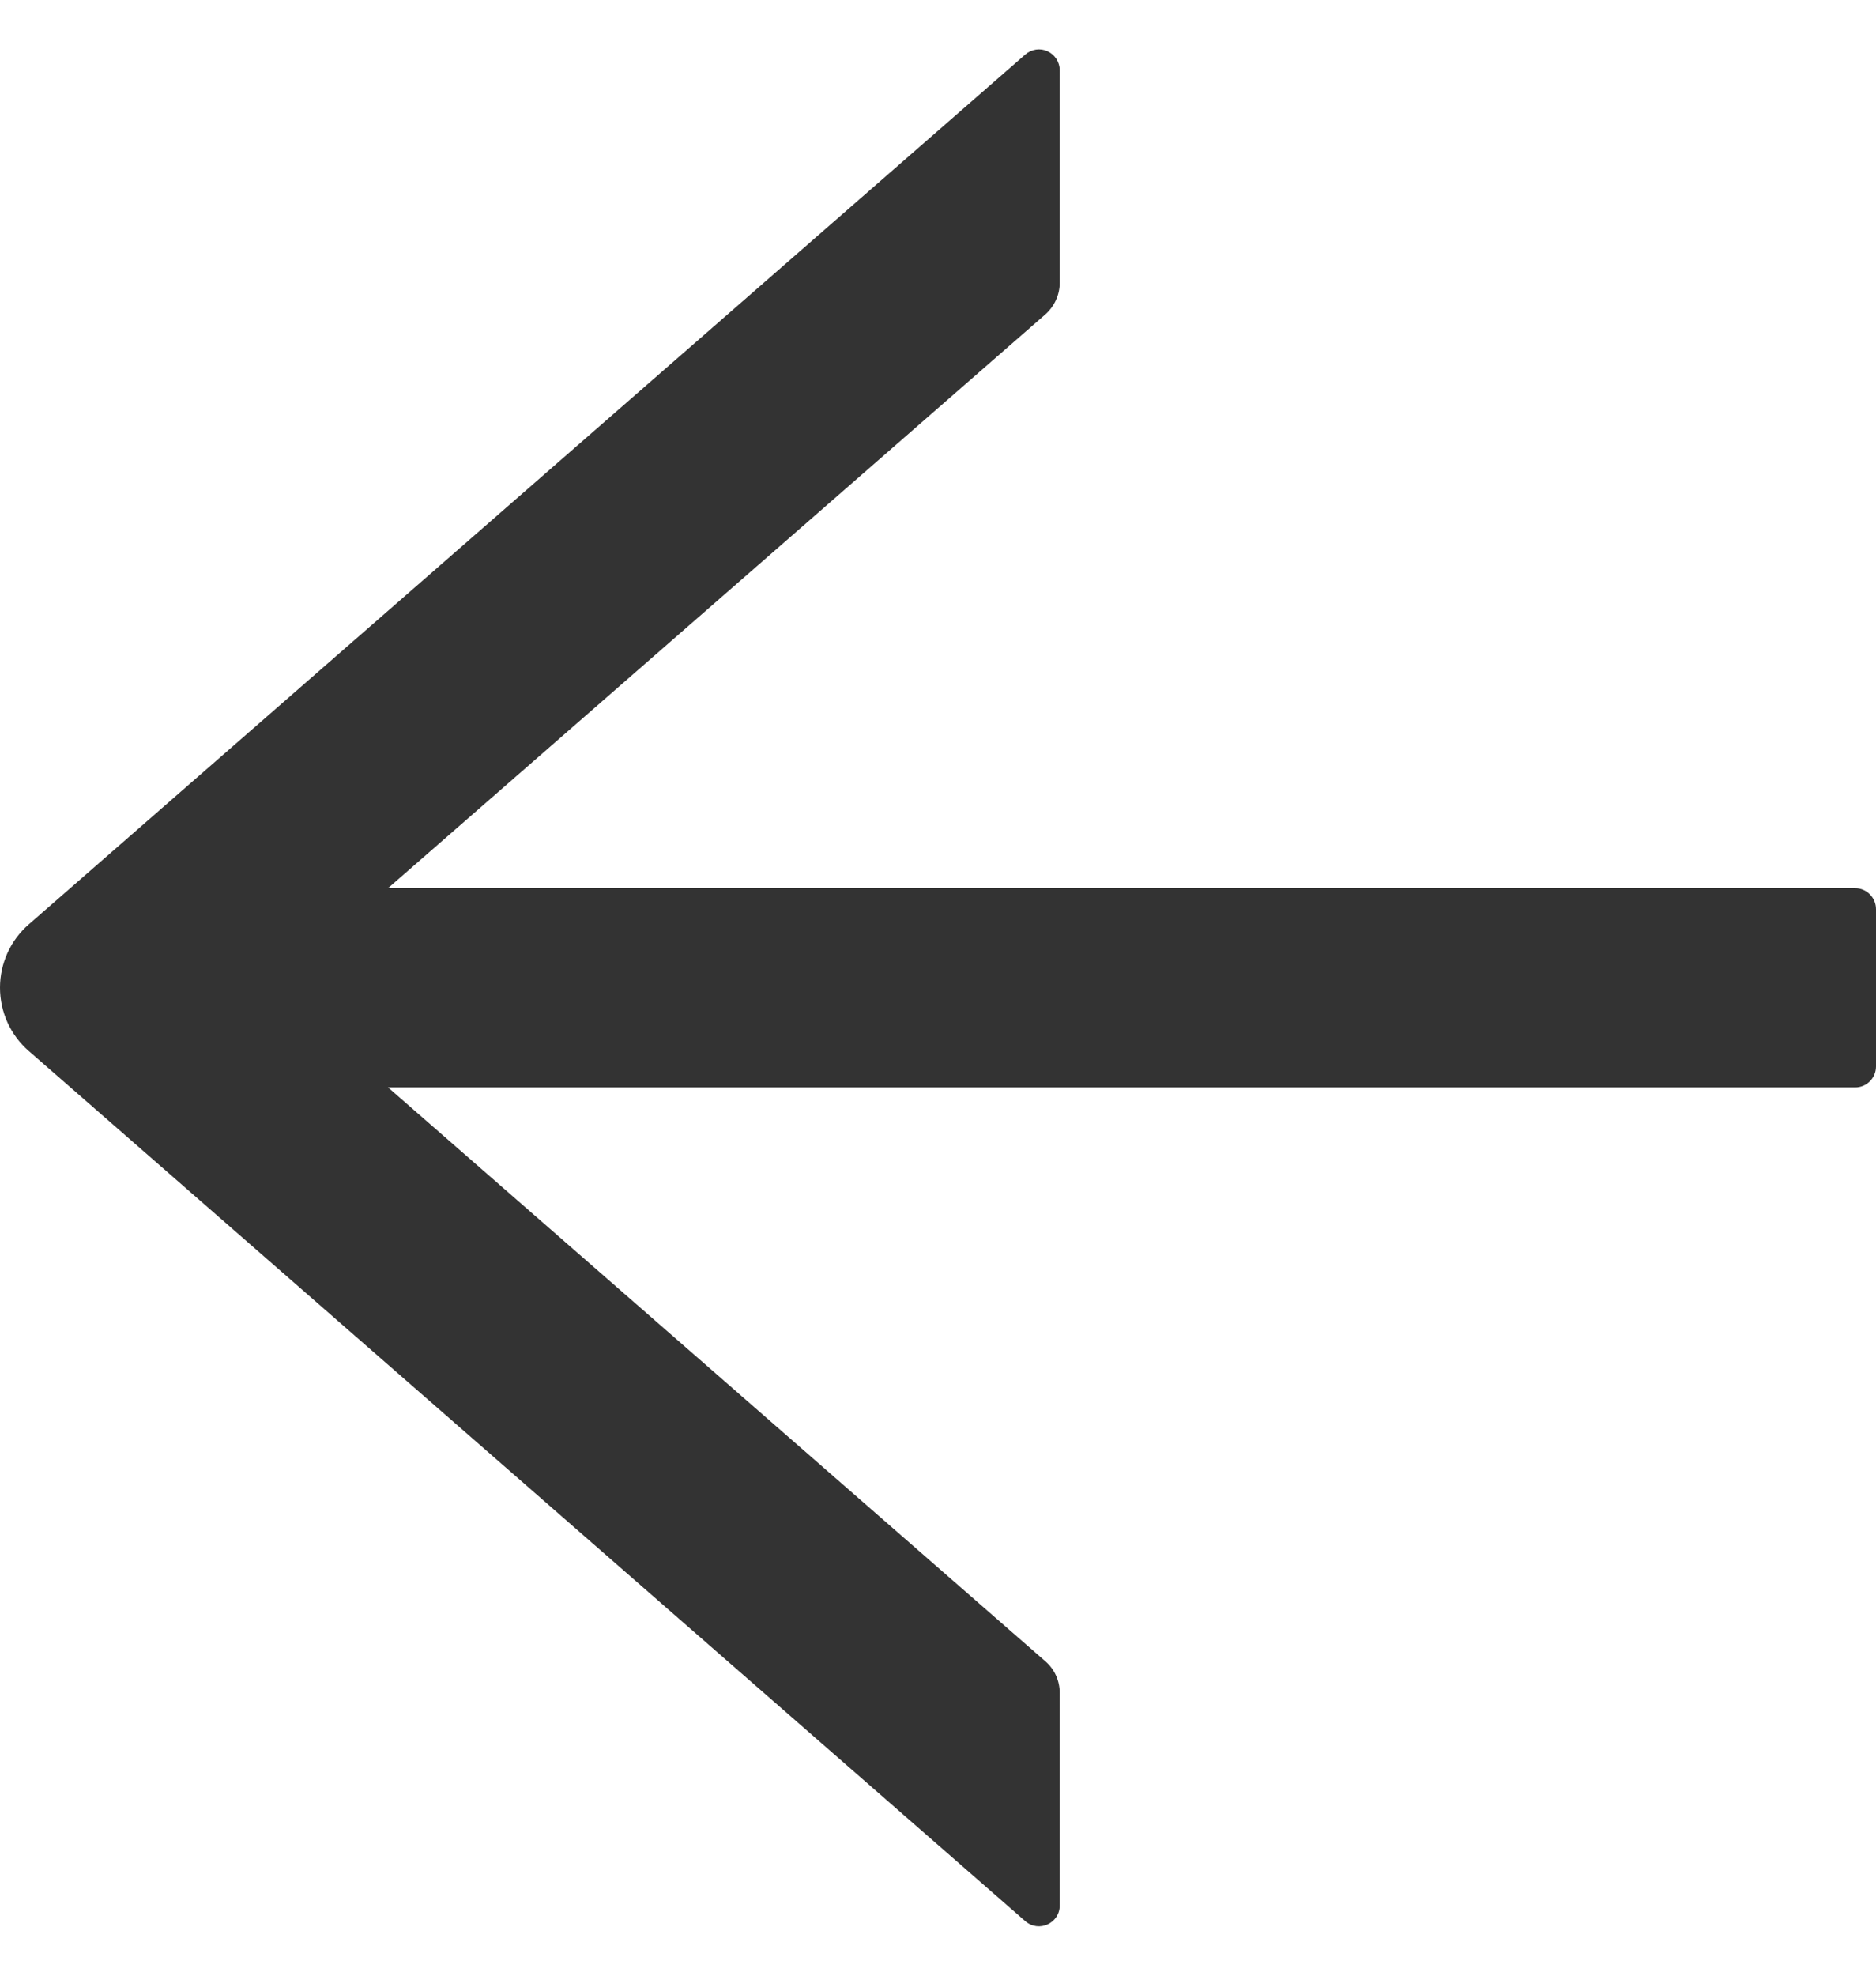 <svg width="19" height="20" viewBox="0 0 19 20" fill="none" xmlns="http://www.w3.org/2000/svg">
<path d="M10.384 19.448L0.291 10.639C0.2 10.56 0.126 10.461 0.076 10.351C0.026 10.24 0 10.12 0 9.998C0 9.877 0.026 9.757 0.076 9.646C0.126 9.536 0.2 9.437 0.291 9.358L10.384 0.552C10.415 0.525 10.452 0.508 10.492 0.502C10.532 0.496 10.573 0.502 10.609 0.519C10.646 0.536 10.677 0.563 10.699 0.597C10.721 0.631 10.733 0.671 10.733 0.711L10.733 2.861C10.733 2.983 10.68 3.1 10.588 3.182L3.93 8.991L18.789 8.991C18.905 8.991 19 9.087 19 9.204V10.796C19 10.913 18.905 11.008 18.789 11.008L3.93 11.008L10.588 16.818C10.68 16.897 10.733 17.014 10.733 17.139L10.733 19.288C10.733 19.469 10.522 19.567 10.384 19.448Z" fill="#333333"/>
</svg>
